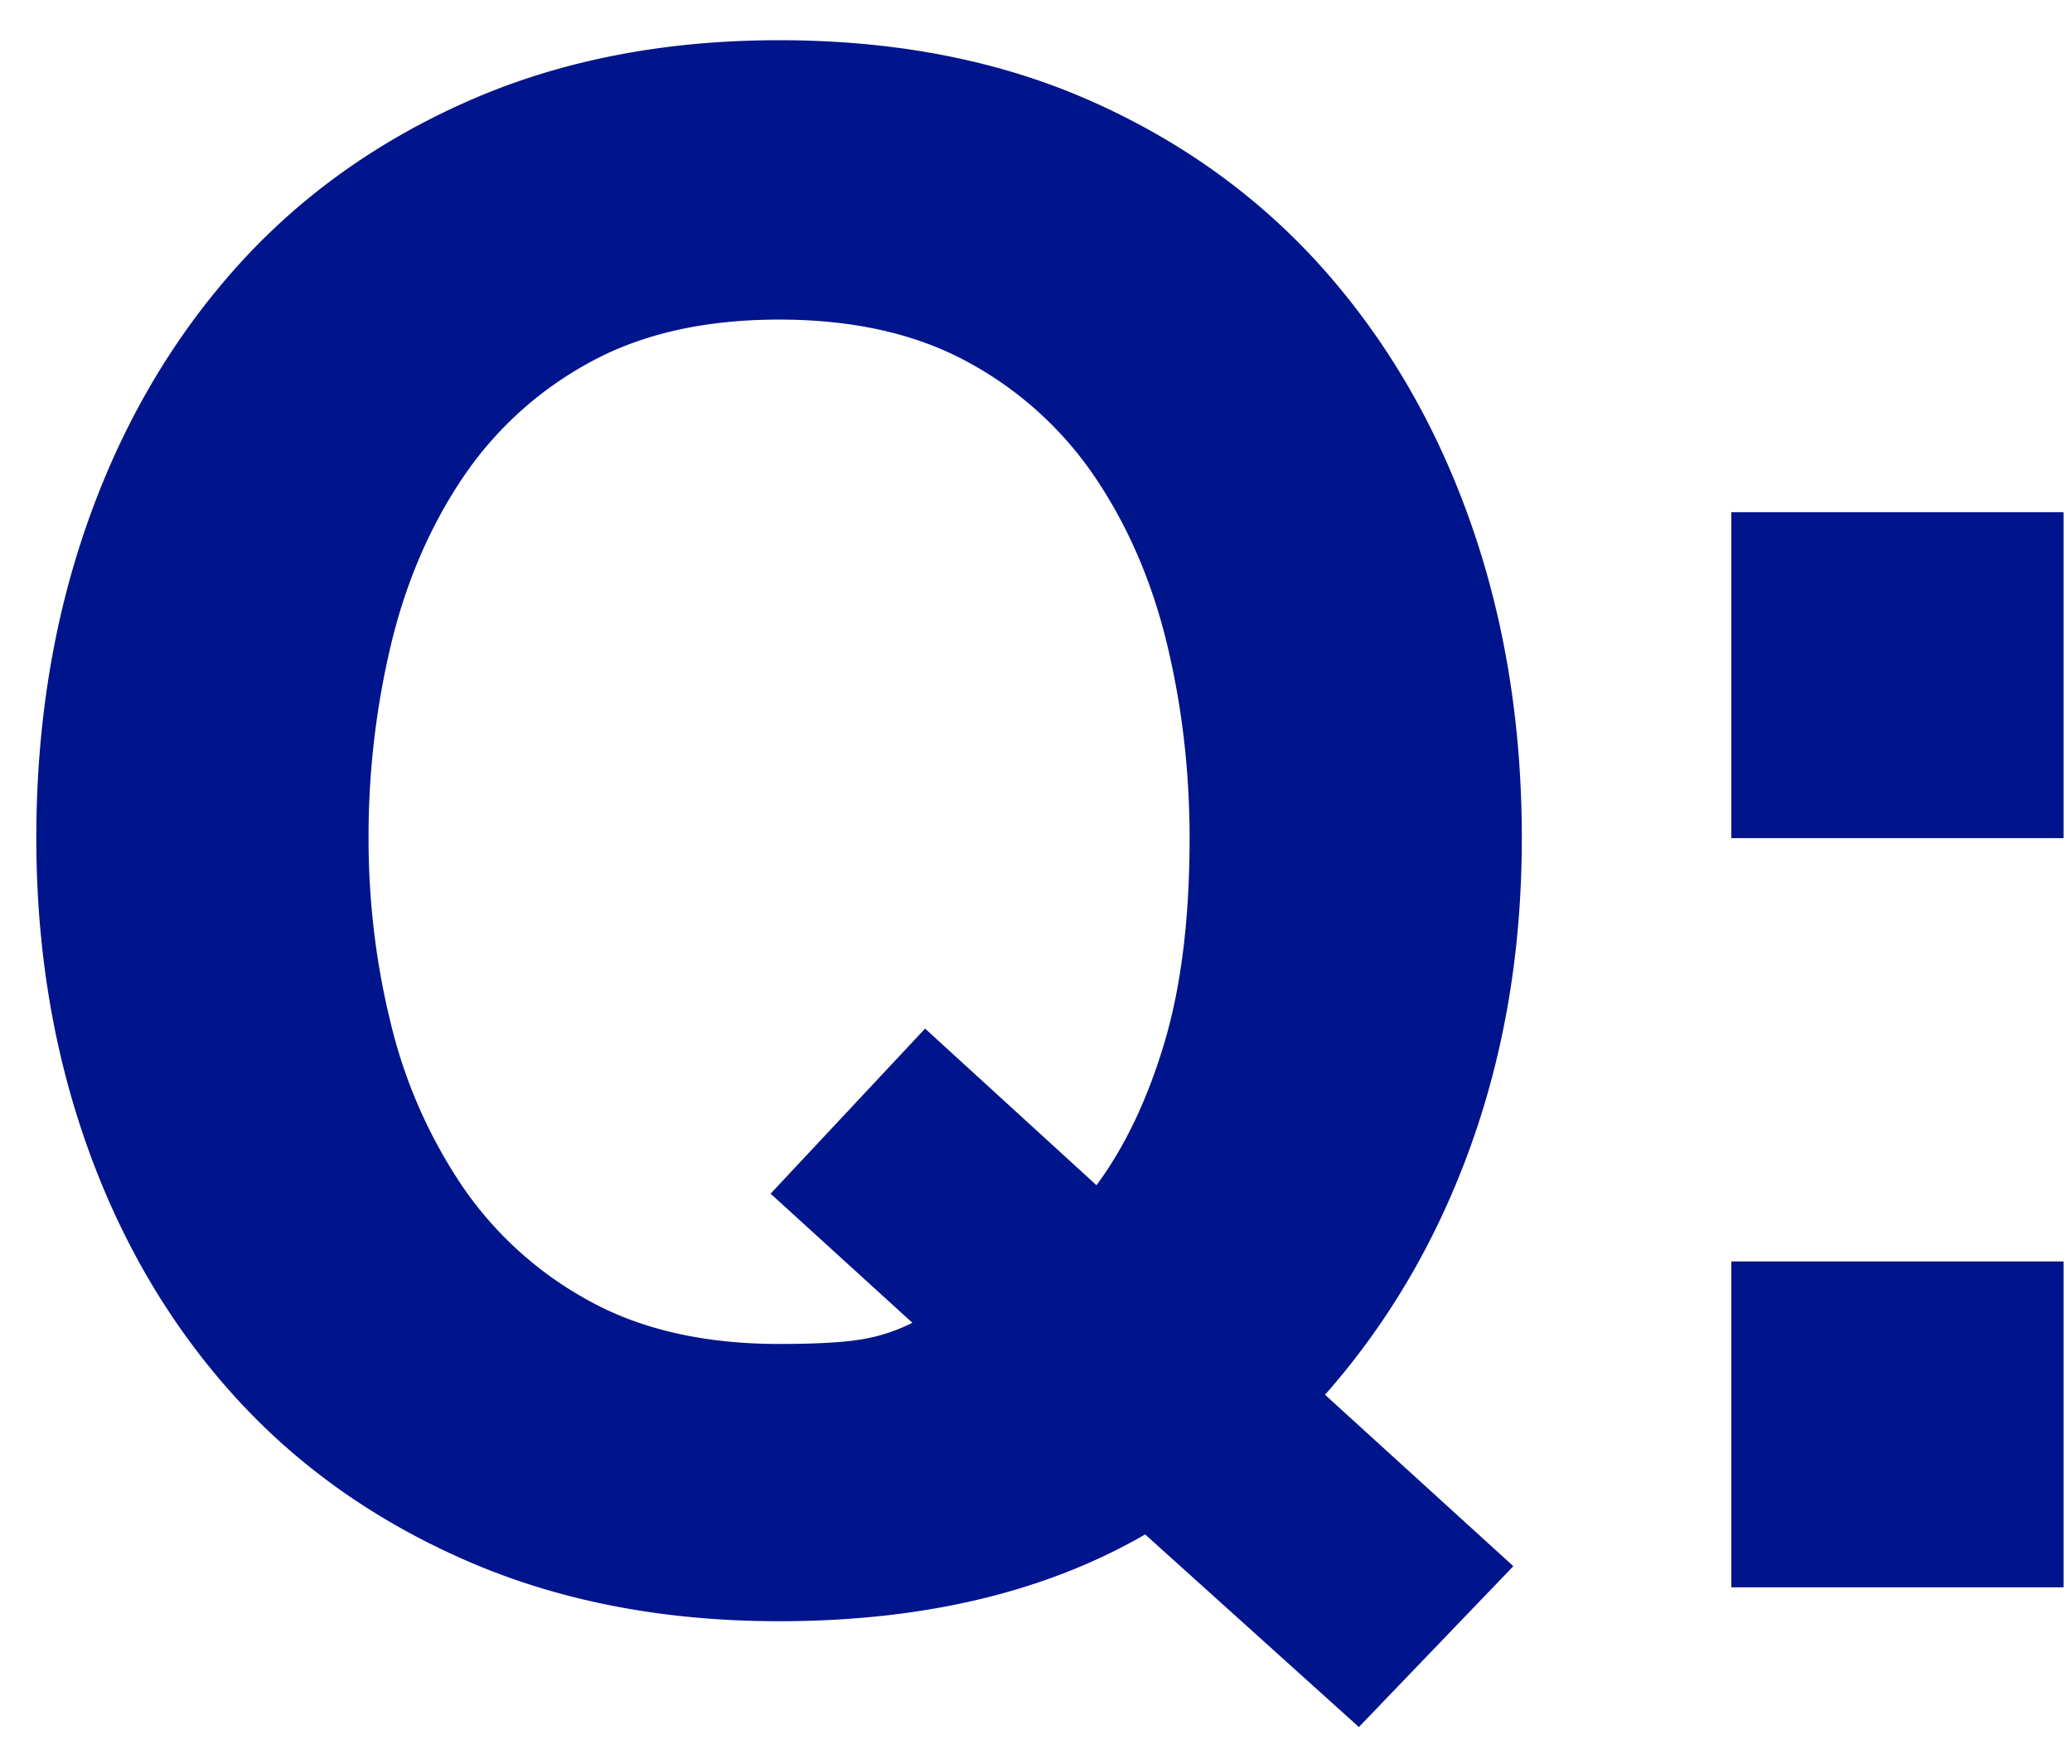 <svg viewBox="0 0 47 40" xmlns="http://www.w3.org/2000/svg"><path d="M24.872 26.88c.64-.864 1.152-1.936 1.536-3.216.384-1.28.576-2.832.576-4.656 0-1.504-.168-2.96-.504-4.368-.336-1.408-.872-2.664-1.608-3.768a8.157 8.157 0 0 0-2.88-2.64c-1.184-.656-2.624-.984-4.32-.984-1.696 0-3.136.328-4.32.984a8.157 8.157 0 0 0-2.88 2.64c-.736 1.104-1.272 2.36-1.608 3.768a18.754 18.754 0 0 0-.504 4.368c0 1.44.168 2.84.504 4.2a11.35 11.35 0 0 0 1.608 3.672 8.241 8.241 0 0 0 2.88 2.616c1.184.656 2.624.984 4.32.984.8 0 1.408-.032 1.824-.096a4.044 4.044 0 0 0 1.2-.384l-3.216-2.928 3.504-3.744 3.888 3.552zm1.104 7.92c-2.272 1.312-5.04 1.968-8.304 1.968-2.624 0-4.984-.456-7.08-1.368-2.096-.912-3.864-2.168-5.304-3.768-1.44-1.6-2.544-3.48-3.312-5.64-.768-2.16-1.152-4.488-1.152-6.984 0-2.56.384-4.936 1.152-7.128.768-2.192 1.872-4.104 3.312-5.736 1.44-1.632 3.208-2.912 5.304-3.84 2.096-.928 4.456-1.392 7.08-1.392 2.656 0 5.024.464 7.104 1.392 2.08.928 3.84 2.208 5.28 3.84 1.44 1.632 2.544 3.544 3.312 5.736.768 2.192 1.152 4.568 1.152 7.128 0 2.496-.384 4.816-1.152 6.96-.768 2.144-1.872 4.032-3.312 5.664l4.272 3.888-3.504 3.648-4.848-4.368zm20.832-15.792h-7.536v-7.392h7.536v7.392zm-7.536 9.6h7.536V36h-7.536v-7.392z" fill="#00148c" fill-rule="evenodd"/></svg>